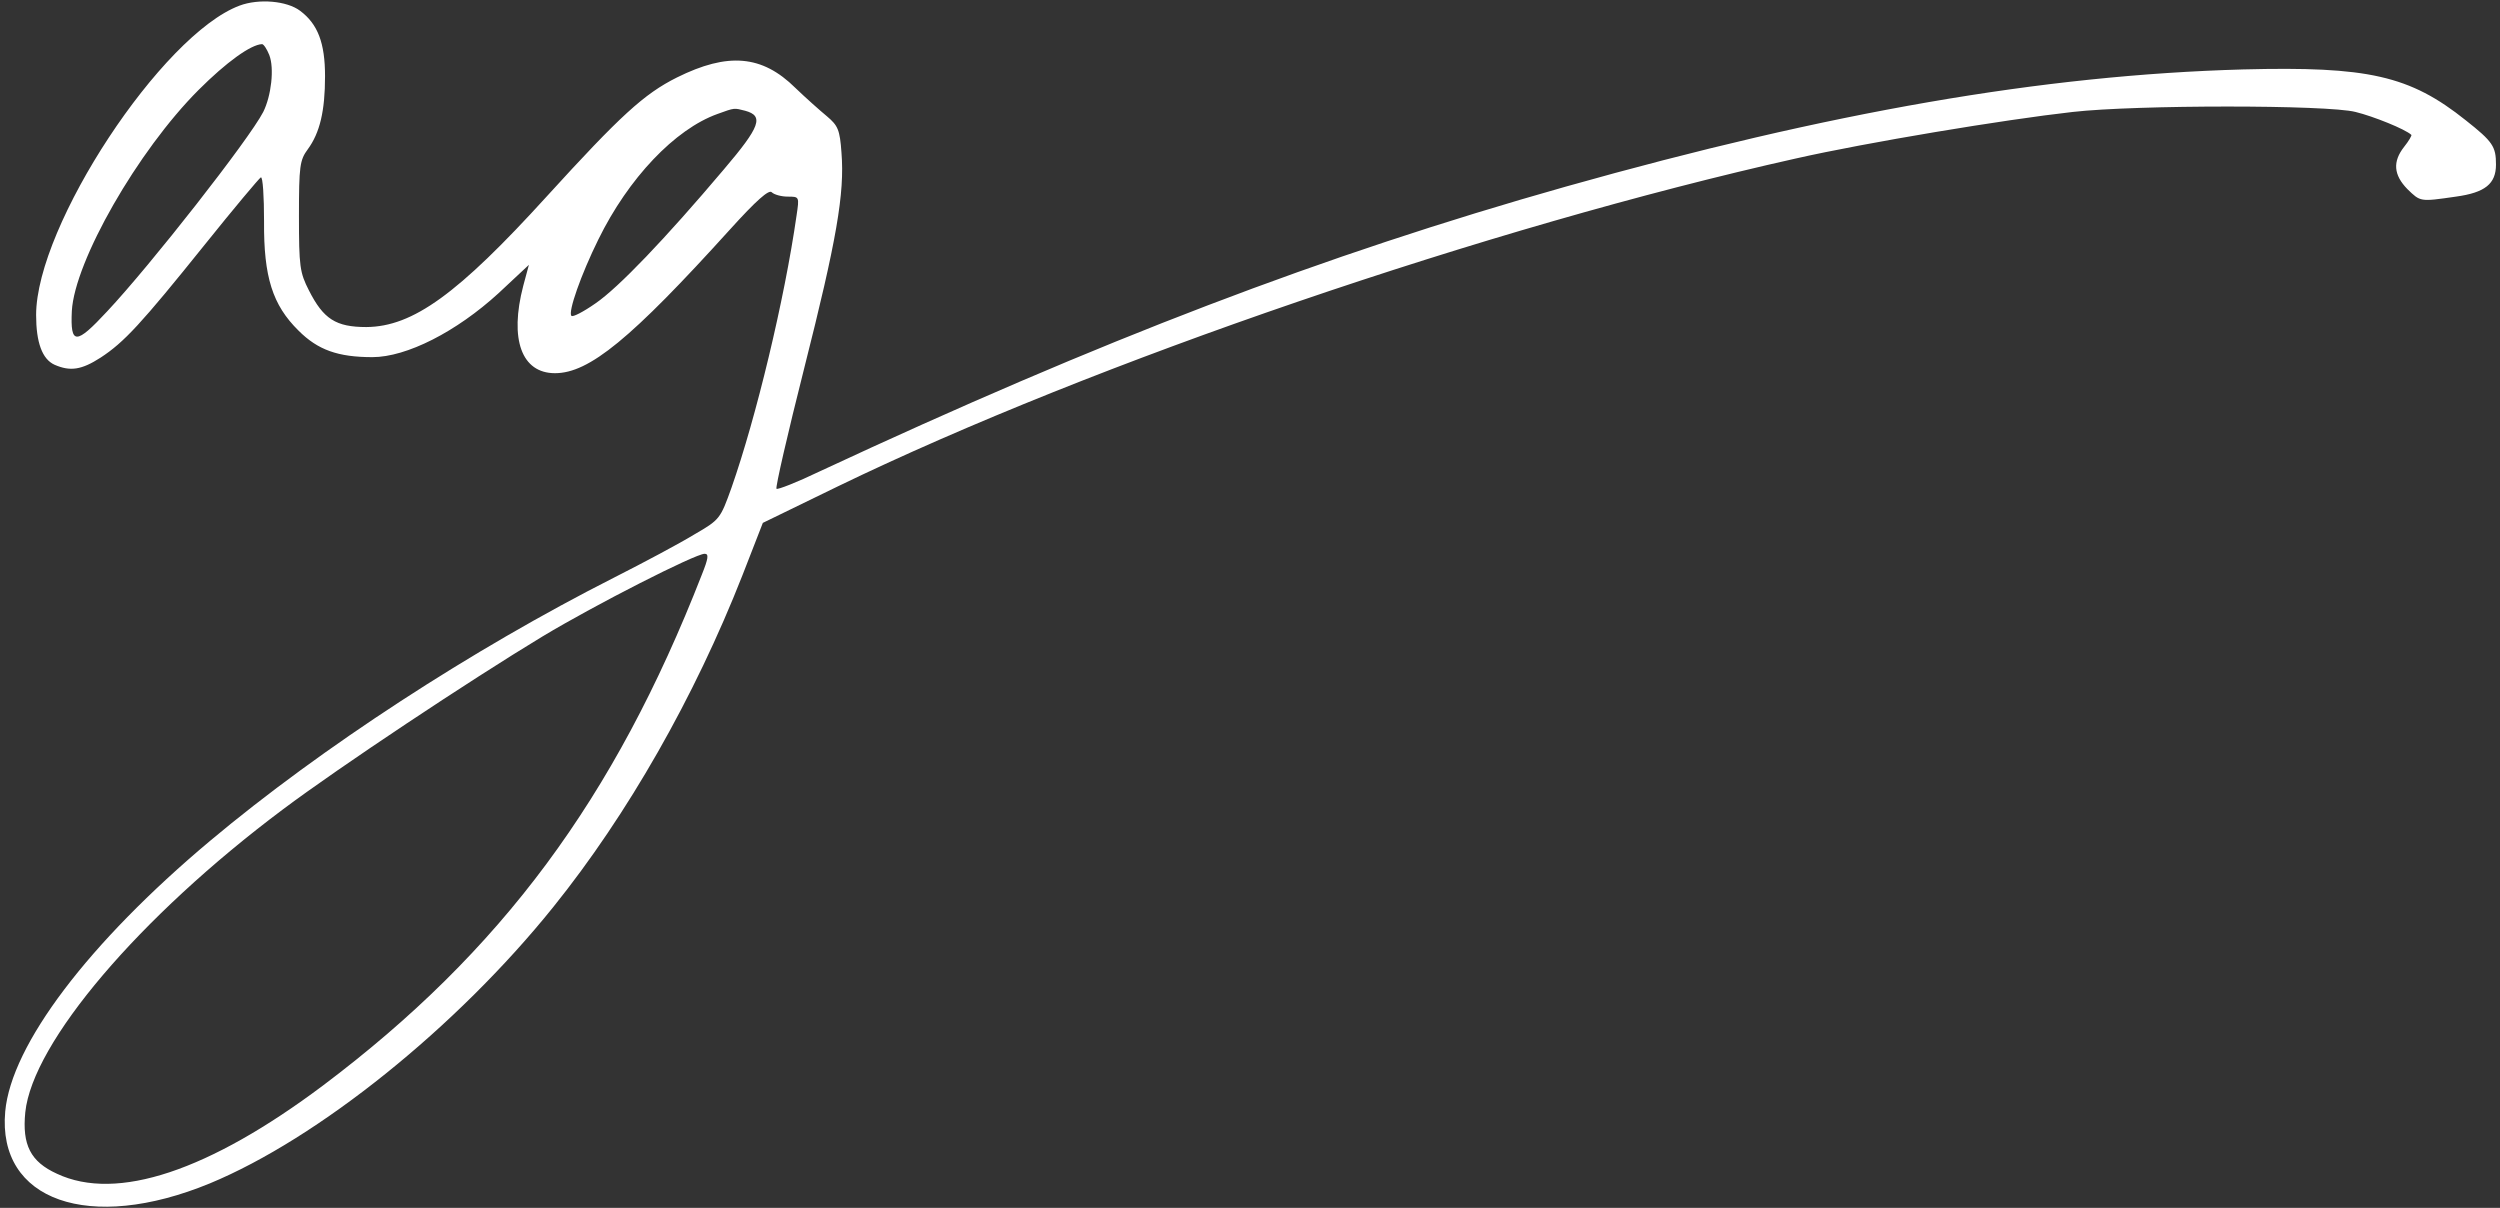<svg xmlns="http://www.w3.org/2000/svg" xmlns:xlink="http://www.w3.org/1999/xlink" id="Layer_1" x="0px" y="0px" viewBox="0 0 623 301" style="enable-background:new 0 0 623 301;" xml:space="preserve"><rect x="0" y="0" width="623" height="301" fill="#333333" stroke="none"/><style type="text/css">	.st0{fill:#FFFFFF;}</style><g transform="translate(0,301) scale(0.1,-0.1)">	<path class="st0" d="M597,2996c-193-72-507-548-507-771c0-68,15-110,46-124c39-17,67-13,115,18c58,38,100,83,259,281  c73,91,136,166,140,168c5,2,8-48,8-110c-1-138,21-208,86-272c48-48,98-66,184-66c85,0,209,63,314,159l76,71l-14-52  c-35-134-4-218,79-218c85,0,189,85,436,358c66,73,97,100,104,93c6-6,24-11,40-11c29,0,29,0,22-47c-30-210-101-504-162-678  c-28-78-29-80-93-117c-36-22-126-70-201-108c-353-179-728-423-1005-655C220,660,28,406,13,240C-7,18,222-63,523,61  c270,112,615,389,856,689c185,230,352,523,471,826l51,131l187,91c638,309,1623,646,2387,817c177,40,520,97,690,116  c159,18,635,18,705,0c45-11,124-43,139-57c2-1-6-15-18-30c-29-37-26-70,8-105c33-32,31-32,121-19c73,10,100,32,100,80  c0,45-8,57-75,110c-140,112-244,135-555,127c-500-14-1028-106-1688-292c-605-171-1156-382-1860-710c-56-27-105-46-107-43  c-3,3,28,138,69,300c81,320,101,436,93,537c-4,58-9,68-36,91c-17,14-53,46-79,71c-83,82-168,89-295,26c-82-41-141-95-325-297  c-221-243-333-324-449-325c-76,0-107,20-143,91c-23,45-25,60-25,186c0,124,2,139,22,166c30,41,43,95,43,182c0,83-18,130-62,163  C715,3008,645,3014,597,2996z M671,2873c13-33,5-102-15-142c-35-68-281-382-389-497c-78-84-92-84-88,1c7,124,164,399,316,551  c69,69,130,113,158,114C657,2900,665,2888,671,2873z M1857,2734c47-13,38-39-53-146c-147-174-263-295-320-334c-30-21-57-35-60-31  c-9,9,24,103,67,190c75,153,191,275,297,313C1832,2742,1829,2741,1857,2734z M1749,1578c-218-559-500-939-944-1273  C521,92,291,15,142,85c-66,30-87,72-79,153c18,174,284,487,642,755c140,105,465,321,647,431c133,80,381,206,404,206  C1767,1630,1765,1618,1749,1578z"></path></g></svg>